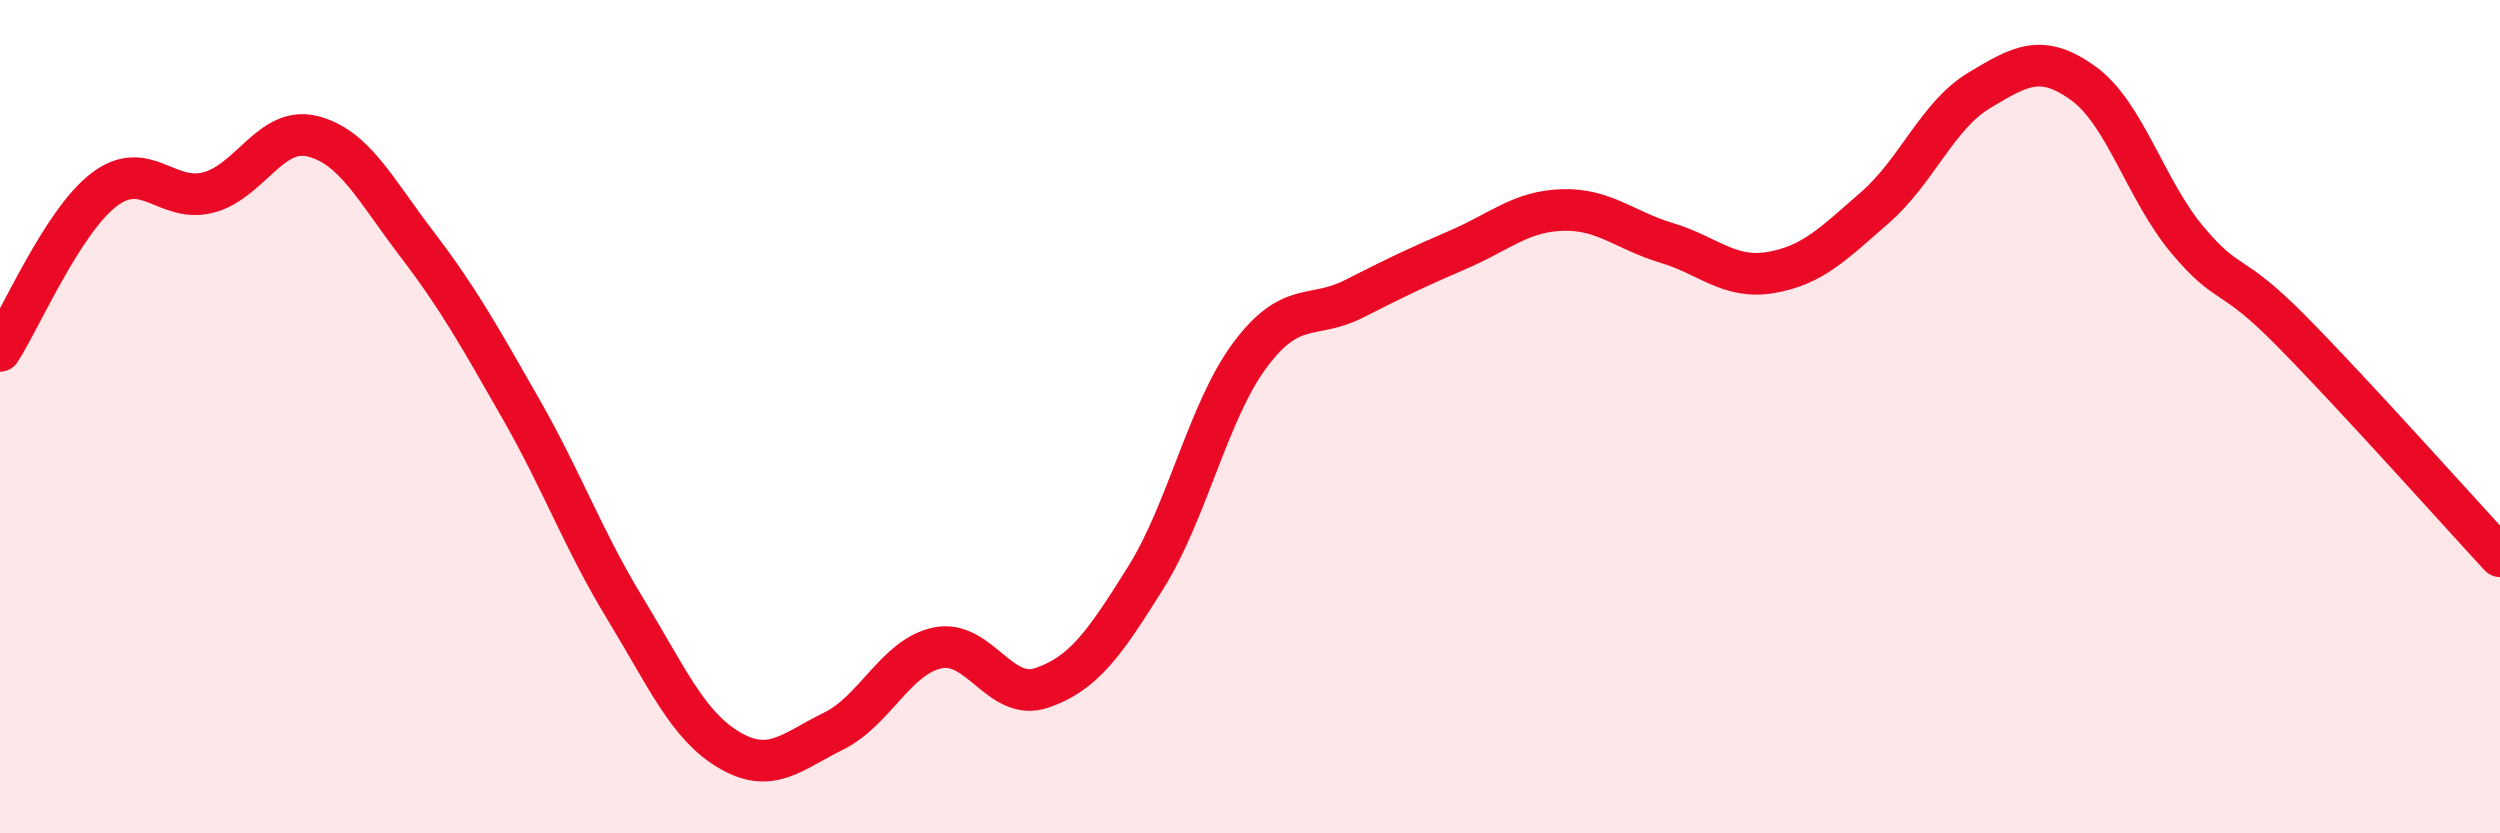 
    <svg width="60" height="20" viewBox="0 0 60 20" xmlns="http://www.w3.org/2000/svg">
      <path
        d="M 0,8.42 C 0.5,7.65 1.5,5.31 2.5,4.55 C 3.5,3.79 4,4.88 5,4.62 C 6,4.36 6.5,3.02 7.5,3.27 C 8.5,3.52 9,4.54 10,5.85 C 11,7.16 11.5,8.06 12.5,9.81 C 13.5,11.56 14,12.96 15,14.6 C 16,16.24 16.5,17.41 17.5,18 C 18.5,18.59 19,18.04 20,17.55 C 21,17.06 21.5,15.76 22.5,15.55 C 23.5,15.34 24,16.85 25,16.51 C 26,16.17 26.5,15.46 27.5,13.86 C 28.5,12.26 29,9.86 30,8.52 C 31,7.18 31.5,7.68 32.5,7.17 C 33.5,6.66 34,6.42 35,5.99 C 36,5.56 36.5,5.07 37.5,5.04 C 38.5,5.01 39,5.53 40,5.83 C 41,6.13 41.5,6.71 42.5,6.54 C 43.5,6.37 44,5.85 45,4.98 C 46,4.11 46.5,2.77 47.5,2.17 C 48.5,1.57 49,1.28 50,2 C 51,2.72 51.5,4.57 52.5,5.76 C 53.5,6.95 53.5,6.43 55,7.95 C 56.5,9.47 59,12.27 60,13.35L60 20L0 20Z"
        fill="#EB0A25"
        opacity="0.1"
        stroke-linecap="round"
        stroke-linejoin="round"
      />
      <path
        d="M 0,8.42 C 0.5,7.65 1.5,5.31 2.5,4.55 C 3.5,3.79 4,4.88 5,4.62 C 6,4.36 6.5,3.02 7.5,3.27 C 8.5,3.52 9,4.54 10,5.85 C 11,7.16 11.5,8.06 12.5,9.81 C 13.5,11.56 14,12.96 15,14.6 C 16,16.24 16.5,17.41 17.5,18 C 18.5,18.59 19,18.04 20,17.55 C 21,17.06 21.5,15.76 22.5,15.55 C 23.5,15.34 24,16.85 25,16.51 C 26,16.17 26.5,15.46 27.5,13.86 C 28.5,12.26 29,9.86 30,8.52 C 31,7.18 31.5,7.68 32.5,7.17 C 33.5,6.66 34,6.42 35,5.99 C 36,5.56 36.5,5.07 37.5,5.04 C 38.5,5.01 39,5.53 40,5.83 C 41,6.13 41.5,6.71 42.5,6.54 C 43.5,6.37 44,5.85 45,4.98 C 46,4.11 46.5,2.77 47.5,2.17 C 48.5,1.57 49,1.28 50,2 C 51,2.72 51.5,4.57 52.5,5.76 C 53.5,6.95 53.5,6.43 55,7.95 C 56.5,9.47 59,12.27 60,13.35"
        stroke="#EB0A25"
        stroke-width="1"
        fill="none"
        stroke-linecap="round"
        stroke-linejoin="round"
      />
    </svg>
  